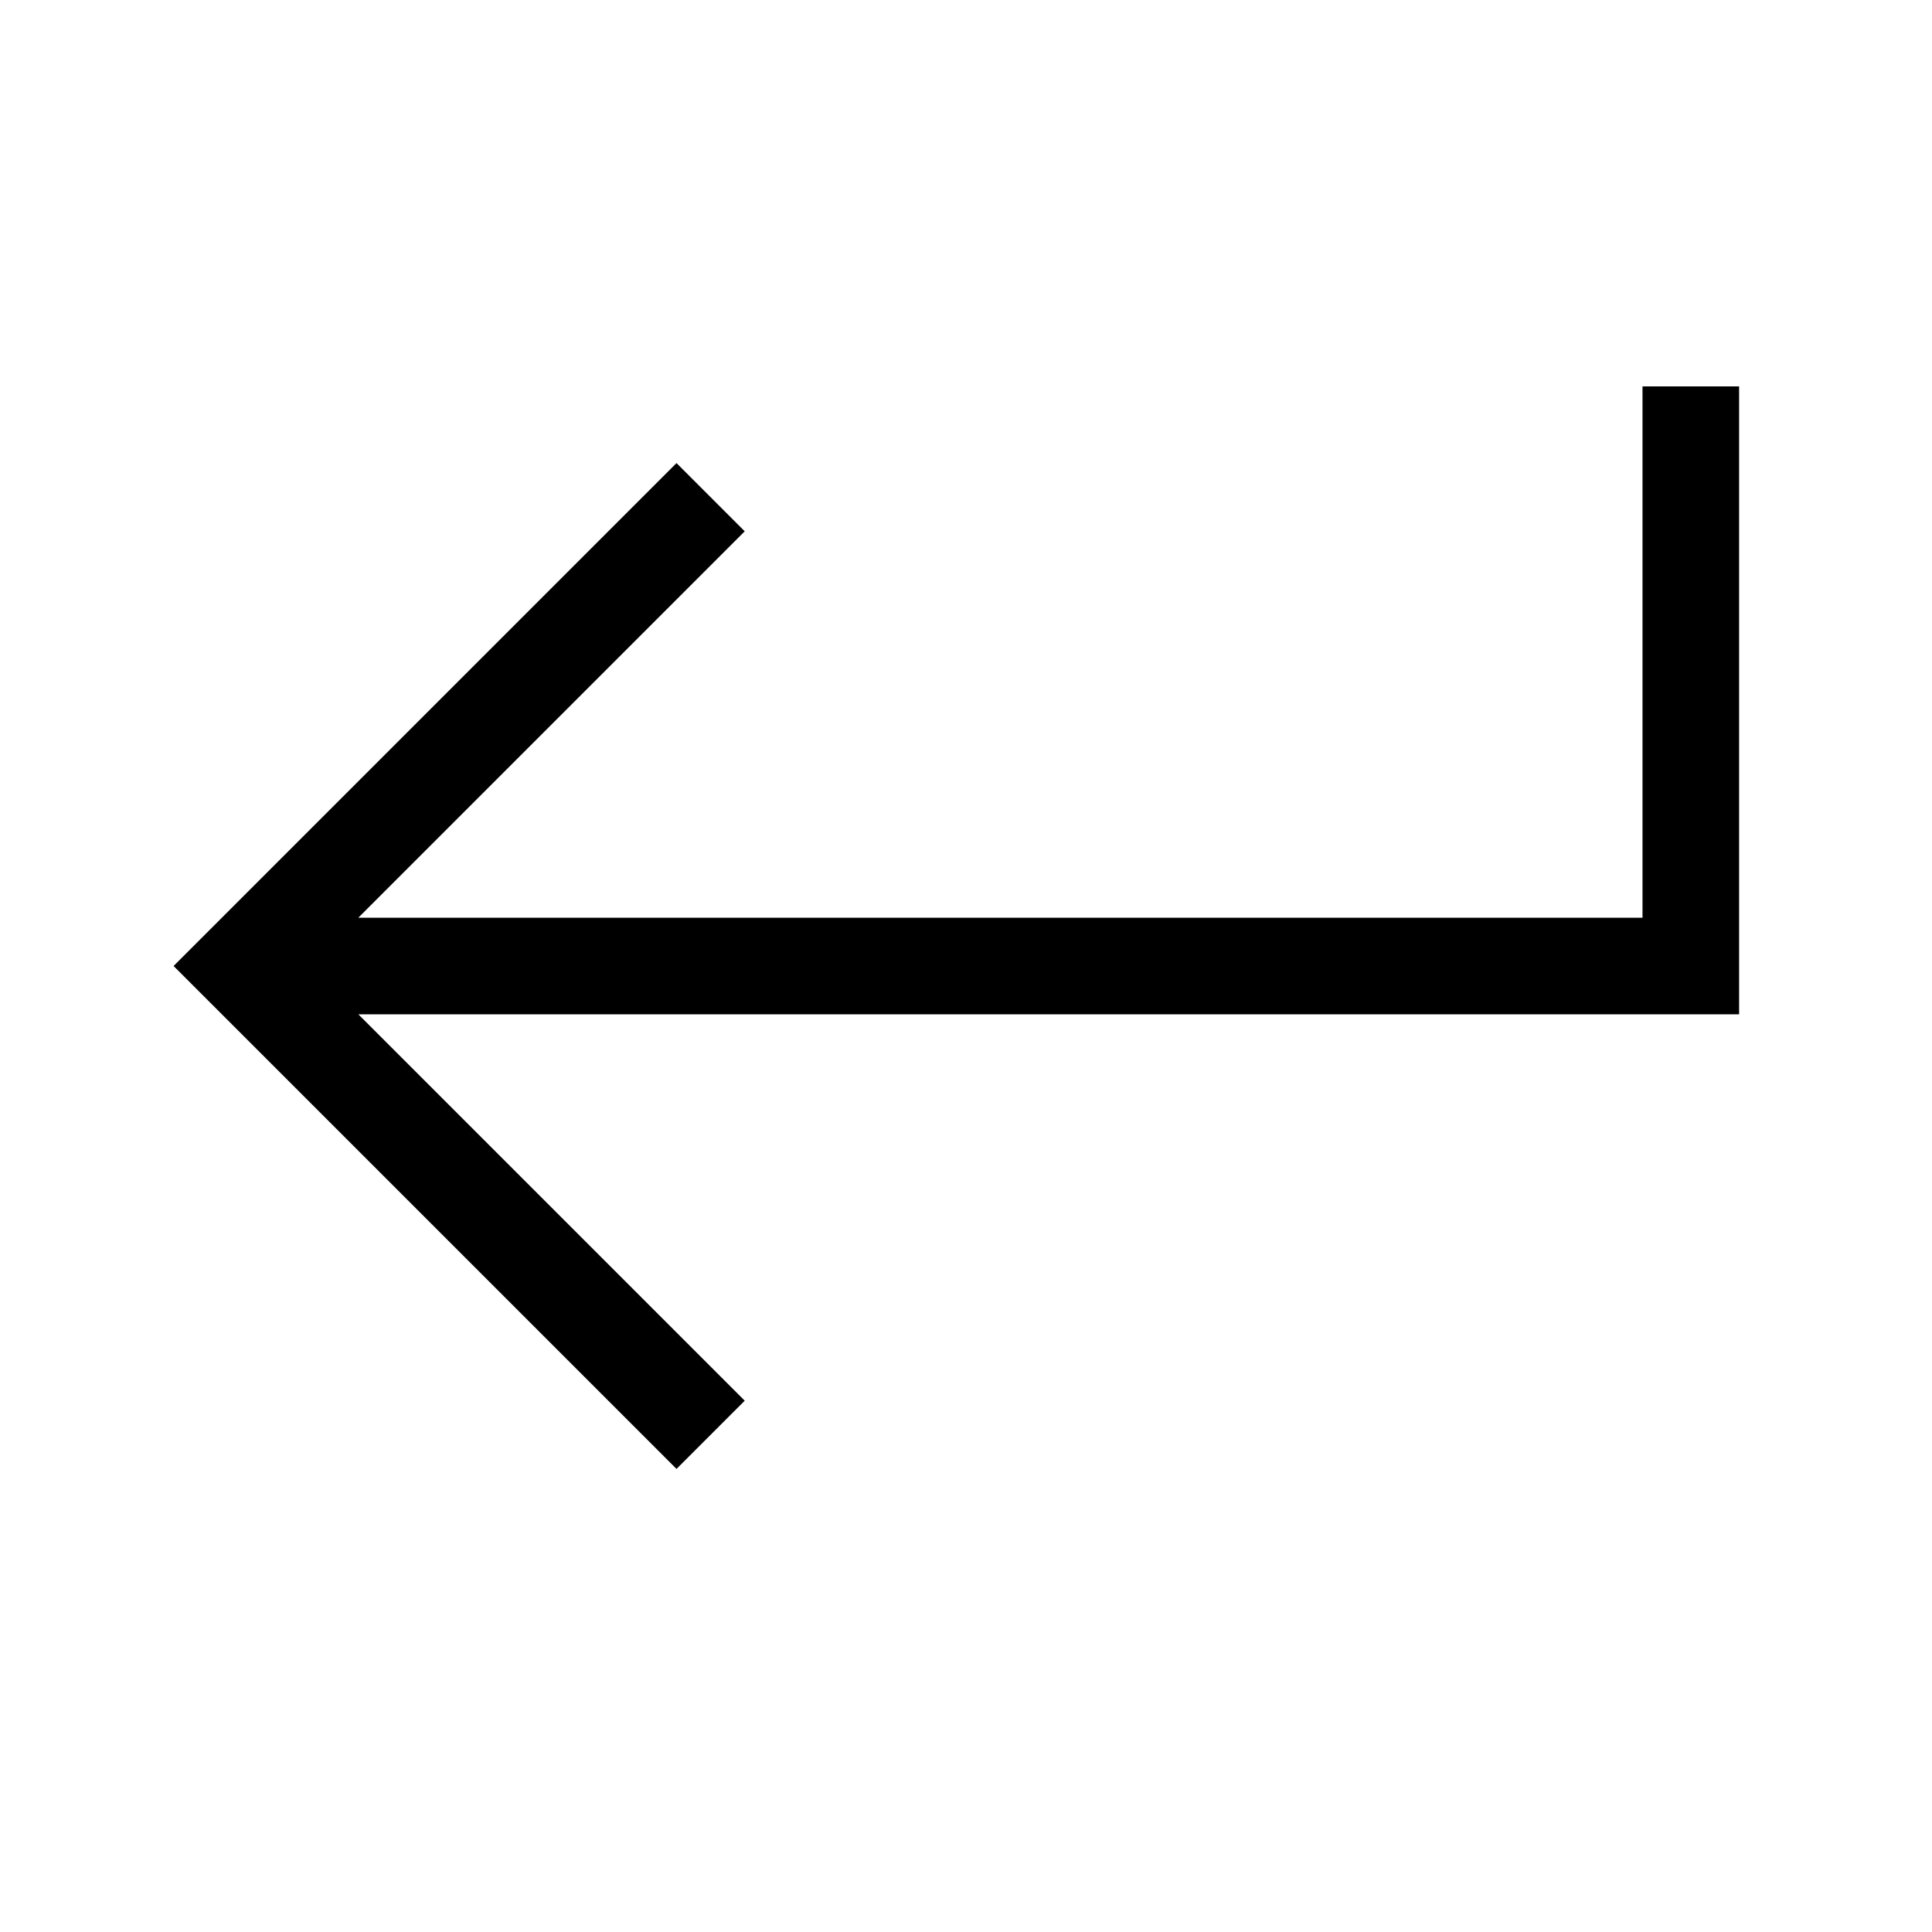 <svg xmlns="http://www.w3.org/2000/svg" viewBox="0 0 640 640"><!--! Font Awesome Pro 7.1.0 by @fontawesome - https://fontawesome.com License - https://fontawesome.com/license (Commercial License) Copyright 2025 Fonticons, Inc. --><path fill="currentColor" d="M544.1 144L544.1 128L576.1 128L576.1 336L118.7 336L235.4 452.7L246.7 464L224.1 486.6L212.8 475.3L68.8 331.3L57.5 320L68.8 308.7L212.8 164.7L224.1 153.4L246.7 176L235.4 187.3L118.7 304L544.1 304L544.1 144z"/></svg>